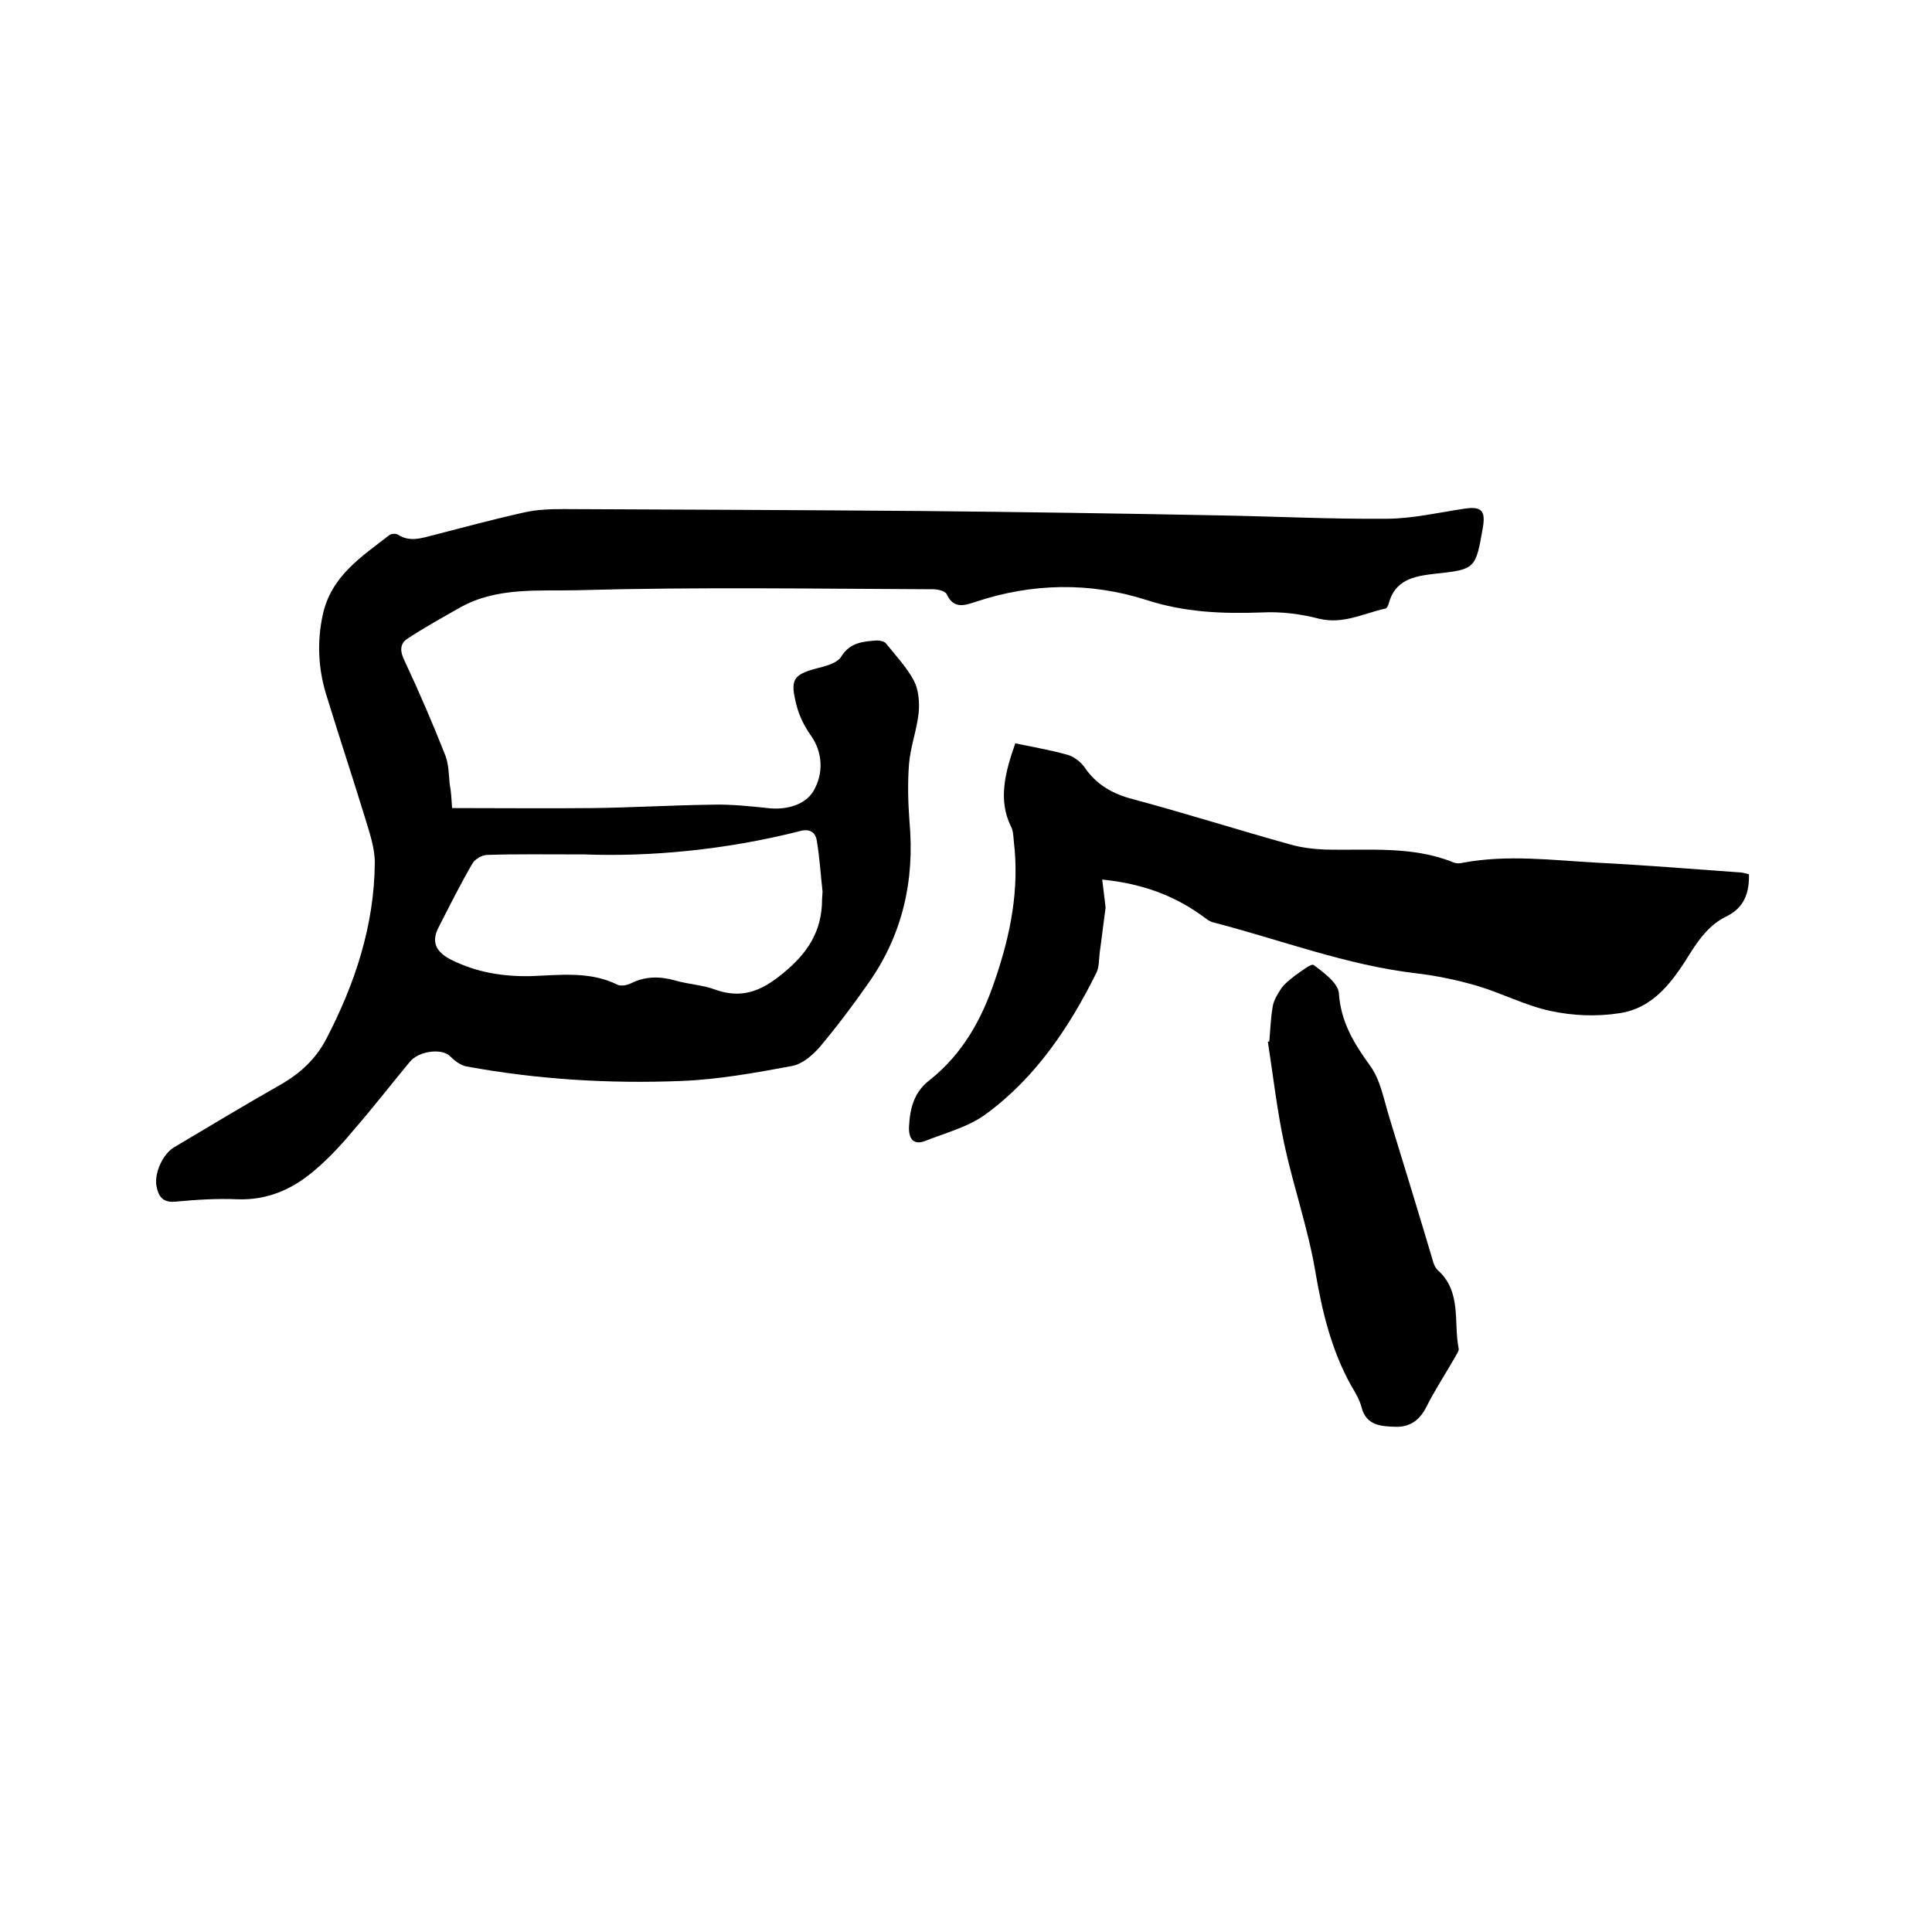 <svg enable-background="new 0 0 400 400" viewBox="0 0 400 400" xmlns="http://www.w3.org/2000/svg"><path d="m93.6 167.3c10 0 19.6.1 29.2 0 8.2-.1 16.5-.6 24.7-.7 3.8-.1 7.6.3 11.4.7 4.1.5 7.9-.8 9.5-3.5 2.2-3.7 1.9-8.1-.5-11.5-1.2-1.7-2.2-3.6-2.8-5.6-1.7-6.2-1.1-7.1 5.1-8.6 1.4-.4 3.3-1 4-2.2 1.8-2.9 4.5-3.1 7.4-3.3.6 0 1.6.2 1.9.7 2 2.5 4.2 4.8 5.7 7.6 1 1.9 1.2 4.5 1 6.7-.4 3.6-1.7 7-2 10.6-.3 3.9-.2 8 .1 11.9 1.1 12.1-1.4 23.3-8.4 33.3-3.2 4.6-6.6 9.1-10.2 13.4-1.5 1.7-3.6 3.5-5.7 3.9-7.6 1.4-15.2 2.8-22.9 3.1-14.9.6-29.8-.3-44.5-3-1.2-.2-2.5-1.2-3.4-2.1-1.6-1.7-6.5-1.2-8.4 1.2-3.9 4.7-7.7 9.6-11.7 14.2-2.5 3-5.2 5.9-8.2 8.4-4.5 3.8-9.6 6-15.7 5.8-4.3-.2-8.7.1-13 .5-2.6.2-3.4-1.2-3.8-3.2-.5-2.7 1.3-6.7 3.7-8.1 7.4-4.4 14.7-8.8 22.1-13 4-2.3 7.2-5.3 9.3-9.3 6-11.5 10-23.6 10.1-36.6 0-3.1-1.1-6.2-2-9.2-2.6-8.5-5.4-16.9-8-25.4-1.7-5.4-2-11-.8-16.6 1.7-8.1 8-12.1 13.8-16.6.4-.3 1.3-.4 1.8-.1 2.5 1.6 4.9.7 7.3.1 6.2-1.6 12.5-3.3 18.8-4.7 2.6-.6 5.4-.7 8.2-.7 24.7.1 49.5.2 74.2.4 20.4.2 40.8.5 61.2.9 11.6.2 23.3.8 34.9.7 5.4 0 10.9-1.3 16.3-2.1 3.5-.5 4.3.5 3.7 4-1.5 8.5-1.5 8.6-10 9.5-4.4.5-8.2 1.3-9.5 6.2-.1.4-.4 1-.7 1-4.5 1-8.7 3.3-13.7 2.1-3.8-1-7.9-1.5-11.8-1.3-8.2.3-16 0-24-2.6-11.6-3.7-23.6-3.5-35.3.4-2.4.8-4.6 1.5-6-1.6-.3-.6-1.8-1-2.7-1-24.6-.1-49.1-.5-73.7.2-8 .2-16.6-.7-24.2 3.5-3.7 2.1-7.5 4.2-11 6.5-1.7 1.1-1.6 2.7-.6 4.7 3 6.4 5.8 12.9 8.4 19.5.7 1.8.7 3.9.9 5.9.3 1.5.4 3.4.5 5zm27.5 9.6c-8.4 0-14.3-.1-20.2.1-1.1 0-2.6.9-3.1 1.8-2.5 4.3-4.7 8.7-7 13.2-1.6 3.1-.5 5.2 2.8 6.8 5.1 2.5 10.4 3.4 16.2 3.3 6-.2 12.3-1.1 18.1 1.8.7.3 1.9.1 2.7-.3 3-1.5 6-1.5 9.2-.6 2.7.8 5.7.9 8.3 1.9 5.4 1.9 9.4.4 13.9-3.3 5.2-4.2 8.2-8.8 8.2-15.4 0-.5.1-1.1.1-1.6-.4-3.5-.6-7.1-1.2-10.6-.3-1.8-1.6-2.5-3.6-1.9-15.4 3.9-31 5.3-44.4 4.8z"/><path d="m210.2 153.9c3.8.8 7.4 1.4 10.9 2.4 1.3.4 2.6 1.4 3.4 2.5 2.5 3.7 5.9 5.6 10.2 6.7 10.8 2.9 21.5 6.3 32.3 9.3 2.4.7 5 1 7.5 1.1 8.8.2 17.8-.8 26.3 2.6.6.3 1.5.3 2.2.1 9.2-1.7 18.4-.5 27.5 0 9.8.5 19.6 1.3 29.4 2 .7 0 1.4.2 2.2.4.1 3.9-1 7-4.8 8.8-3.2 1.6-5.3 4.3-7.2 7.3-3.6 5.8-7.6 11.7-15 12.7-4.6.7-9.5.5-14.1-.5-5.2-1.1-10.1-3.7-15.2-5.2-4.1-1.2-8.4-2.1-12.7-2.6-14.4-1.7-27.9-6.9-41.8-10.5-1-.2-1.8-1-2.7-1.6-5.9-4.2-12.5-6.5-20.4-7.3.3 2.6.6 4.7.7 5.8-.5 3.6-.8 6.4-1.2 9.2-.2 1.5-.1 3.1-.7 4.3-5.6 11.3-12.6 21.7-22.8 29.2-3.6 2.7-8.3 3.9-12.6 5.6-2.5 1-3.5-.5-3.4-2.9.2-3.8 1-7.2 4.3-9.7 6.8-5.4 10.8-12.6 13.5-20.7 3.2-9.3 5.1-18.8 3.9-28.7-.1-1-.1-2.2-.6-3.1-2.7-5.5-1.2-11.2.9-17.2z"/><path d="m262.8 215.6c.2-2.4.3-4.9.7-7.2.2-1.3 1-2.6 1.8-3.8.7-1 1.8-1.8 2.8-2.6 1.3-.9 3.4-2.6 3.9-2.2 2.1 1.6 5 3.7 5.2 5.8.4 6 3.1 10.4 6.5 15.1 2.1 2.9 2.8 6.9 3.9 10.5 3.1 10.1 6.2 20.2 9.2 30.3.2.5.4 1 .8 1.4 5.1 4.5 3.3 10.8 4.4 16.3.1.5-.4 1.1-.7 1.7-2 3.5-4.3 7-6.1 10.6-1.4 2.7-3.5 4-6.3 3.9-2.9-.1-6-.2-7-4-.4-1.6-1.3-3.1-2.2-4.6-4.1-7.4-6-15.4-7.4-23.7-1.5-8.8-4.5-17.4-6.4-26.2-1.5-7-2.3-14.1-3.4-21.2 0 0 .1 0 .3-.1z"/></svg>